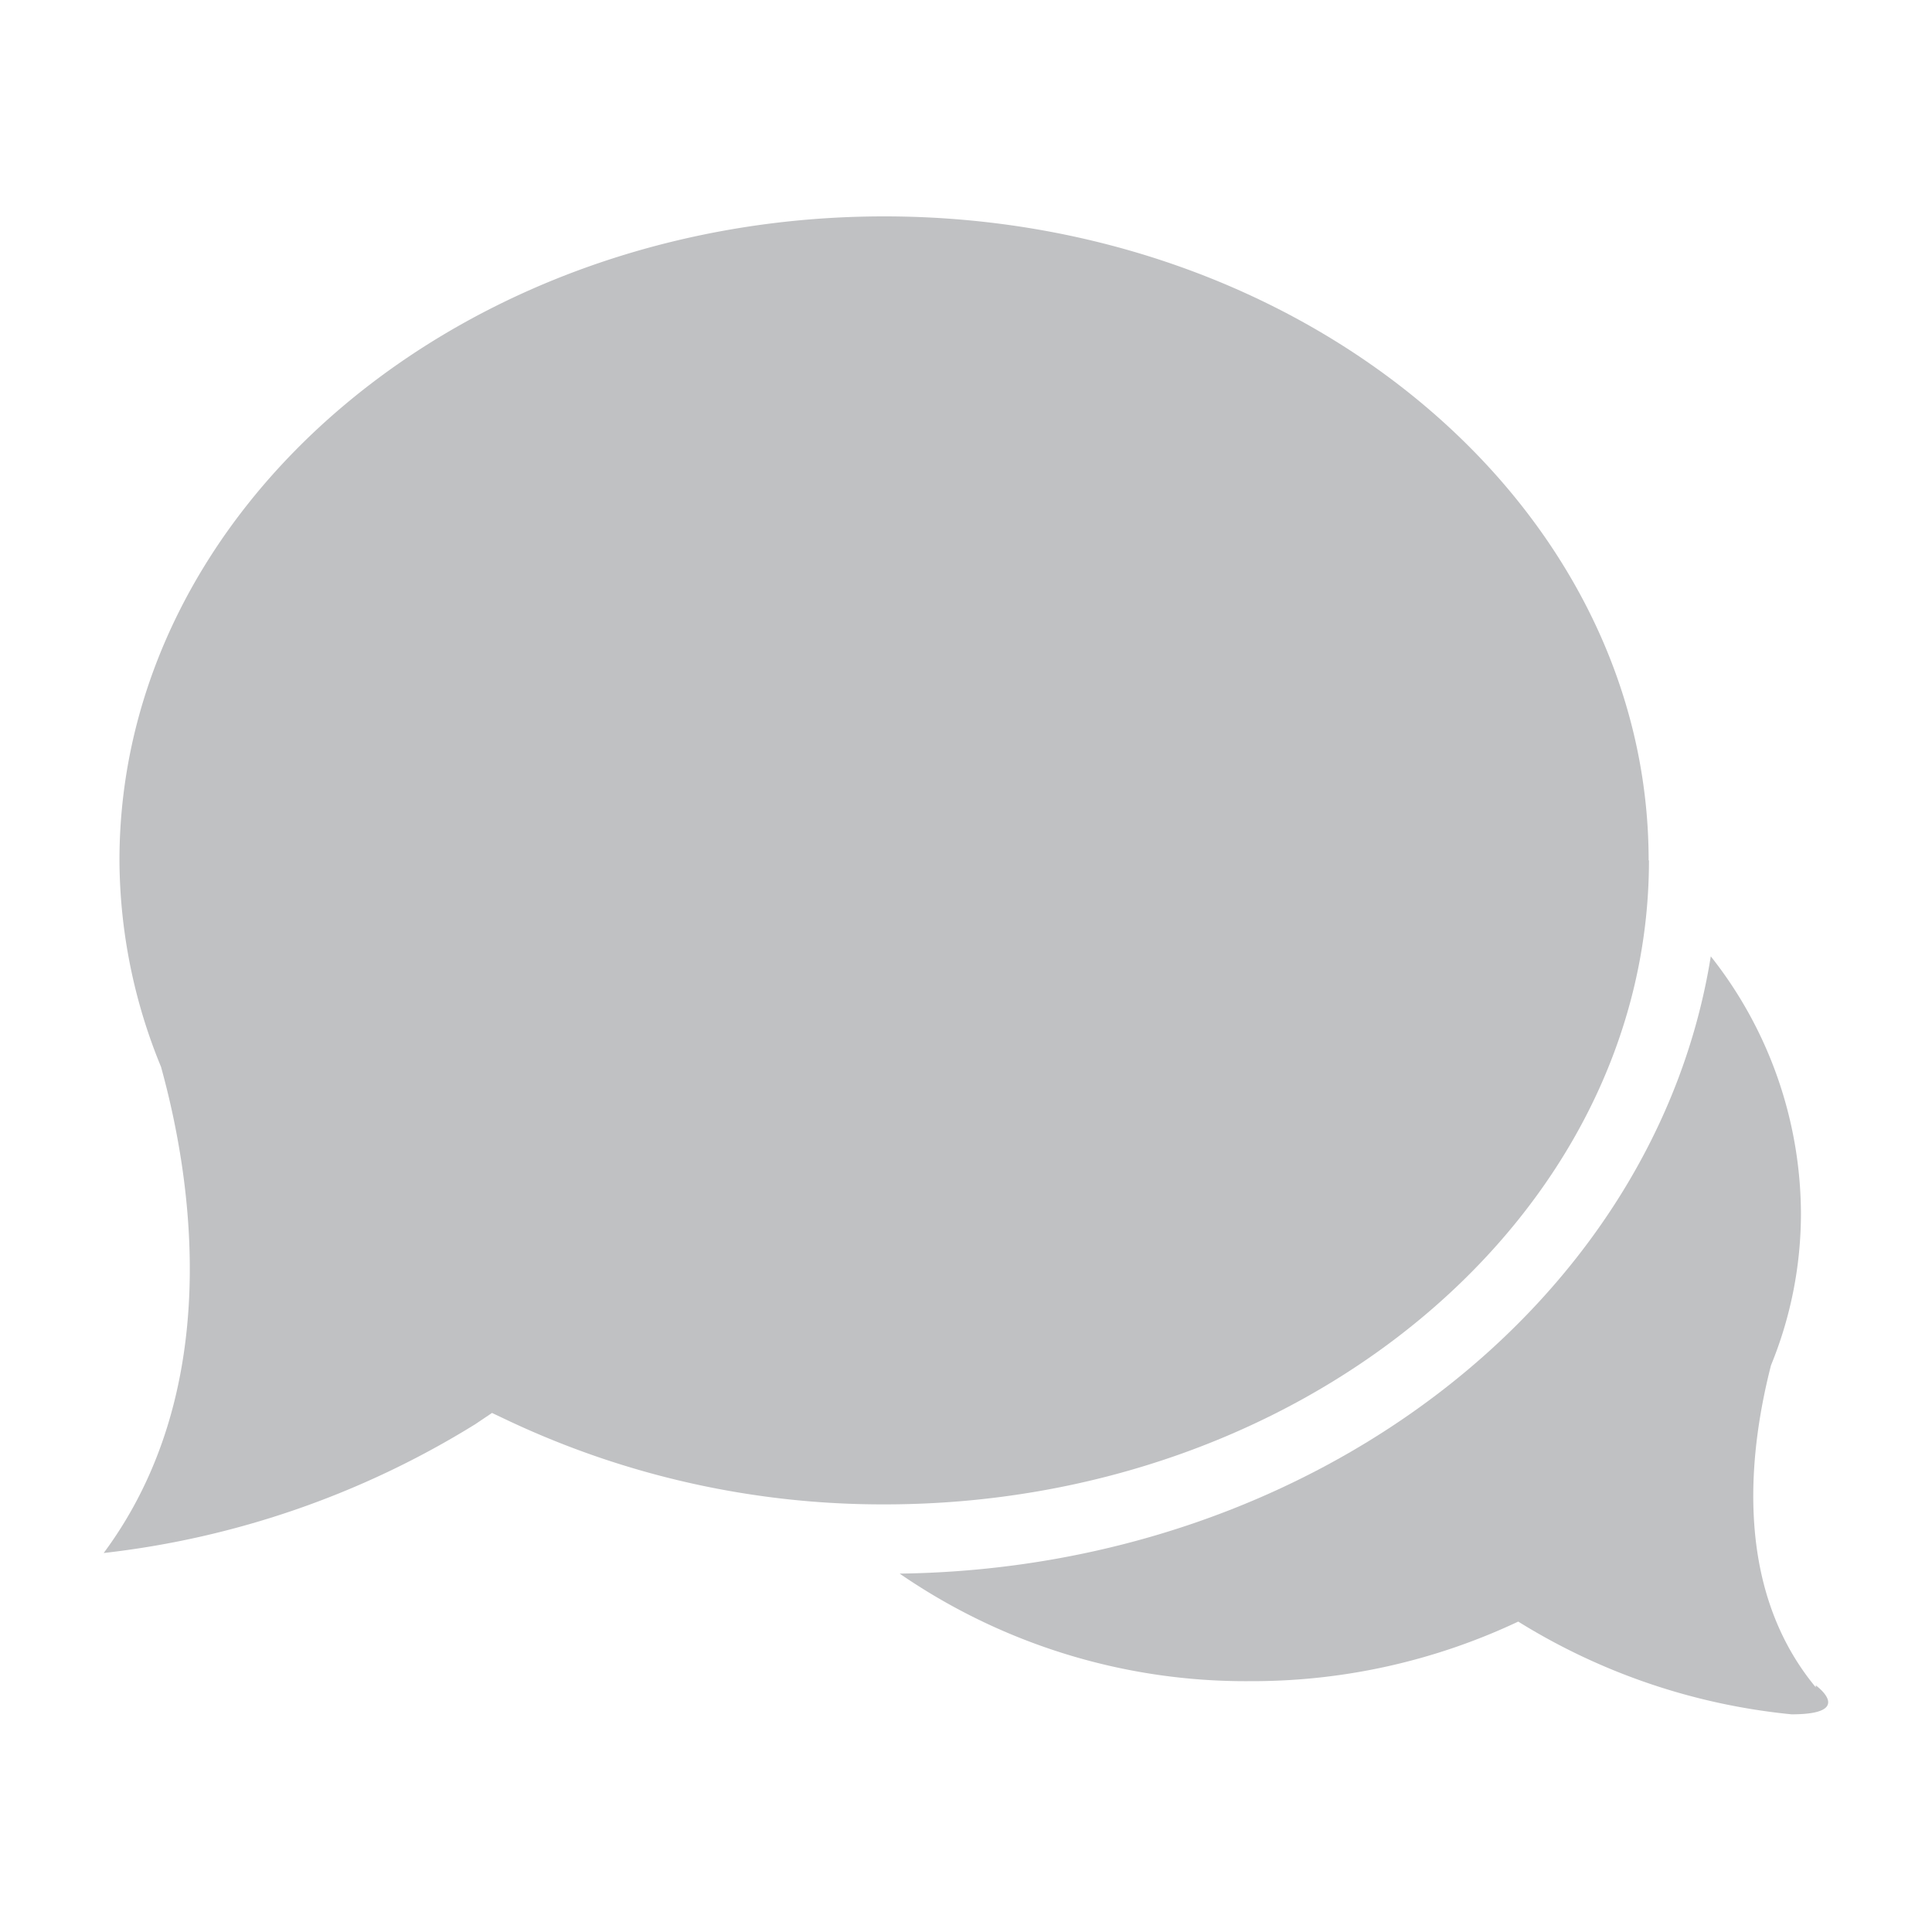 <svg id="Layer_1" data-name="Layer 1" xmlns="http://www.w3.org/2000/svg" xmlns:xlink="http://www.w3.org/1999/xlink" viewBox="0 0 60 60"><defs><style>.cls-1{fill:none;}.cls-2{clip-path:url(#clip-path);}.cls-3{fill:#C0C1C3;}</style><clipPath id="clip-path"><rect class="cls-1" x="3.21" y="6.7" width="53.58" height="46.61"/></clipPath></defs><g class="cls-2"><path class="cls-3" d="M56.39,52.4c-2.67-3.22-2-7.61-1.39-10a12.43,12.43,0,0,0,.93-4.7,12.94,12.94,0,0,0-2.8-8c-1.71,10.69-12.31,19-25.19,19.17a18.94,18.94,0,0,0,10.89,3.34,19.35,19.35,0,0,0,8.32-1.85,19.74,19.74,0,0,0,8.49,2.88c2,0,.75-.9.75-.9"/><path class="cls-3" d="M51.2,26.72c0-11-10.65-20-23.74-20s-23.75,9-23.75,20A17,17,0,0,0,5,33.13c1,3.61,1.94,10.09-1.78,15.1a27.82,27.82,0,0,0,11.54-4l.52-.35.57.27a27.26,27.26,0,0,0,11.62,2.57c13.09,0,23.74-9,23.74-20"/></g></svg>